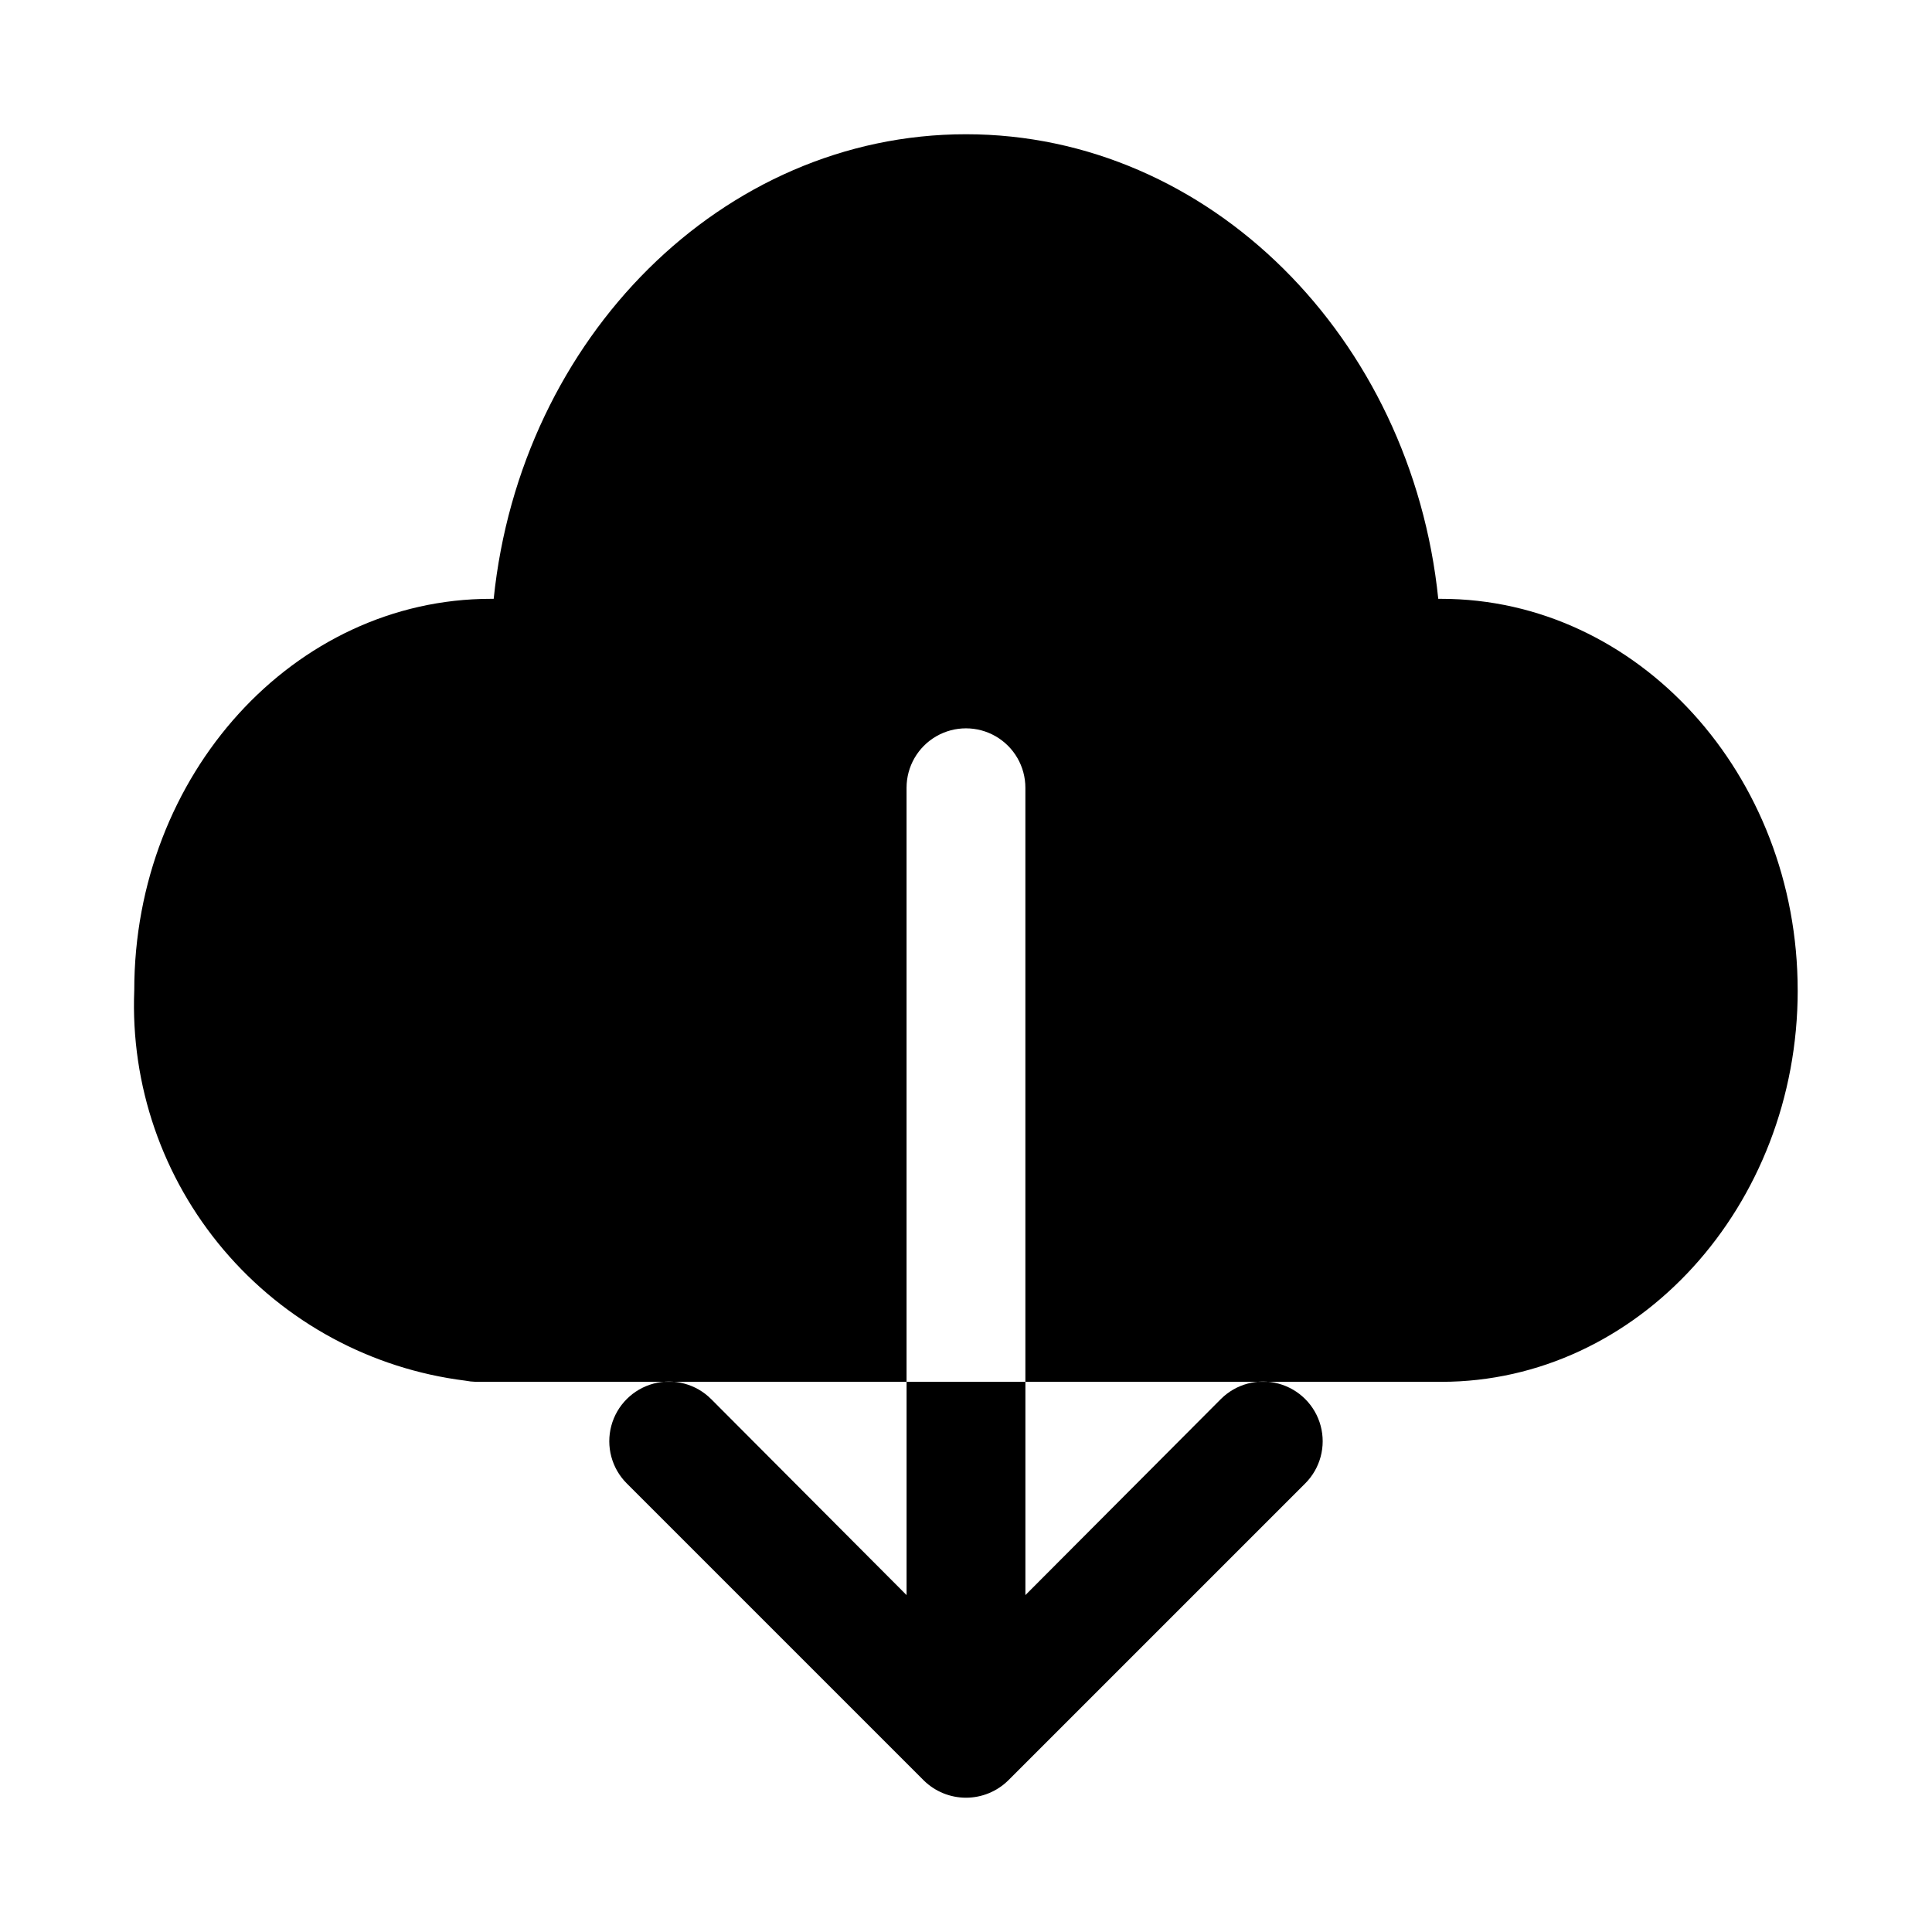 <?xml version="1.0" encoding="UTF-8"?>
<!-- Uploaded to: SVG Repo, www.svgrepo.com, Generator: SVG Repo Mixer Tools -->
<svg fill="#000000" width="800px" height="800px" version="1.1" viewBox="144 144 512 512" xmlns="http://www.w3.org/2000/svg">
 <path d="m620.41 406.45c0 57.152-42.352 103.75-94.465 103.75h-110.21v-157.44c0-5.625-3-10.82-7.871-13.633s-10.875-2.812-15.746 0-7.871 8.008-7.871 13.633v157.44h-114.14c-0.949-0.027-1.898-0.133-2.832-0.316-24.918-3.121-47.754-15.484-63.992-34.641-16.242-19.152-24.699-43.703-23.703-68.797 0-57.152 42.352-103.75 94.465-103.75h0.789c7.082-69.117 60.613-123.12 125.16-123.12s118.08 54.004 125.16 123.12h0.785c52.113 0 94.465 46.602 94.465 103.75zm-204.67 160.27v-56.52h-31.488v56.52l-51.797-51.957v0.004c-3.992-3.996-9.816-5.555-15.27-4.094-5.457 1.465-9.719 5.723-11.18 11.18-1.461 5.457 0.098 11.277 4.094 15.27l78.719 78.719c2.984 2.93 6.996 4.57 11.18 4.57 4.18 0 8.191-1.641 11.176-4.57l78.719-78.719h0.004c3.992-3.992 5.551-9.812 4.09-15.27-1.461-5.457-5.723-9.715-11.18-11.18-5.453-1.461-11.273 0.098-15.27 4.094z"/>
</svg>